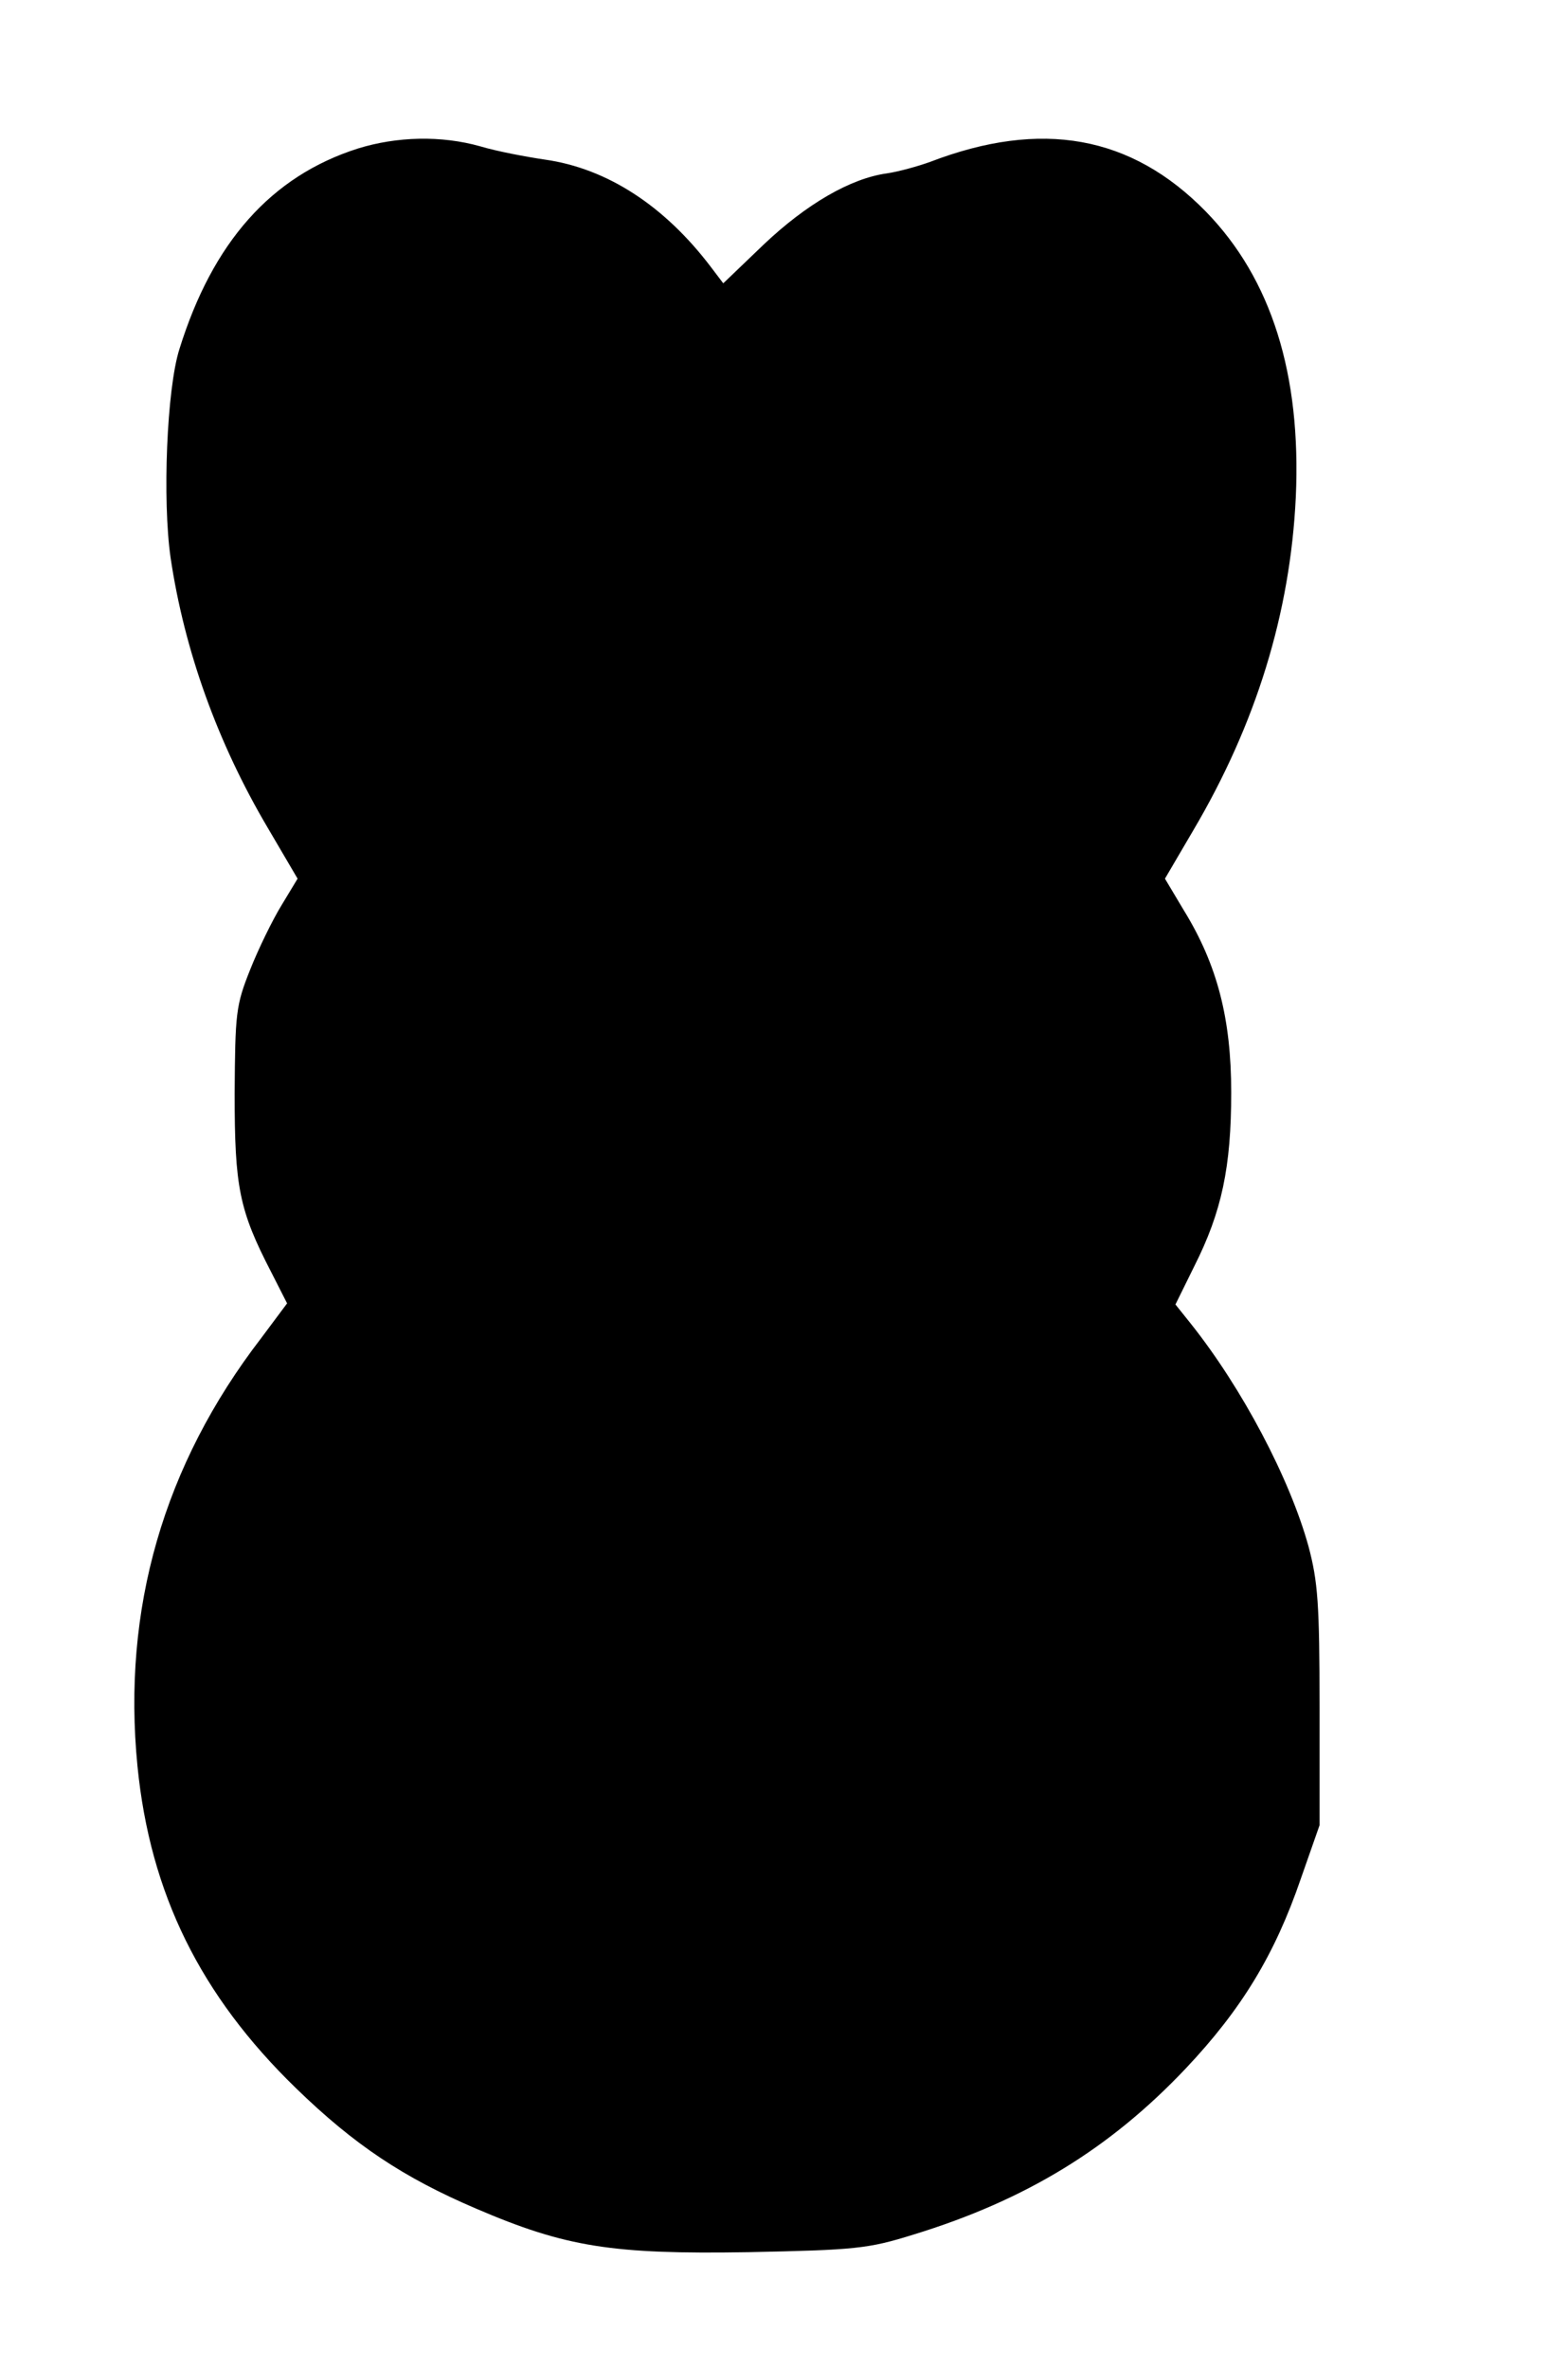 <?xml version="1.0" standalone="no"?>
<!DOCTYPE svg PUBLIC "-//W3C//DTD SVG 20010904//EN"
 "http://www.w3.org/TR/2001/REC-SVG-20010904/DTD/svg10.dtd">
<svg version="1.0" xmlns="http://www.w3.org/2000/svg"
 width="284pt" height="429pt" viewBox="0 0 284 429"
 preserveAspectRatio="xMidYMid meet">
<g transform="translate(0,429) scale(0.1,-0.1)"
fill="#000000" stroke="none">
<path d="M648 4021 c-157 -50 -263 -170 -323 -363 -23 -72 -31 -274 -16 -378
25 -168 85 -335 176 -489 l54 -92 -29 -48 c-16 -26 -42 -79 -57 -117 -26 -65
-27 -79 -28 -224 0 -169 8 -211 66 -323 l29 -57 -47 -63 c-177 -230 -252 -491
-224 -775 23 -231 114 -415 287 -583 106 -103 195 -162 326 -218 163 -70 247
-83 493 -79 194 4 217 6 300 32 202 62 355 155 493 301 101 107 161 206 208
343 l34 97 0 215 c0 186 -3 226 -20 290 -34 123 -120 286 -213 403 l-28 35 34
69 c50 99 67 180 67 315 0 133 -25 231 -86 330 l-34 57 51 87 c114 193 176
394 186 604 10 222 -44 395 -163 517 -135 138 -298 167 -499 90 -22 -8 -58
-18 -79 -21 -65 -9 -145 -55 -223 -129 l-73 -70 -22 29 c-84 111 -188 179
-301 195 -34 5 -87 15 -117 24 -71 20 -151 18 -222 -4z"/>
</g>
</svg>
